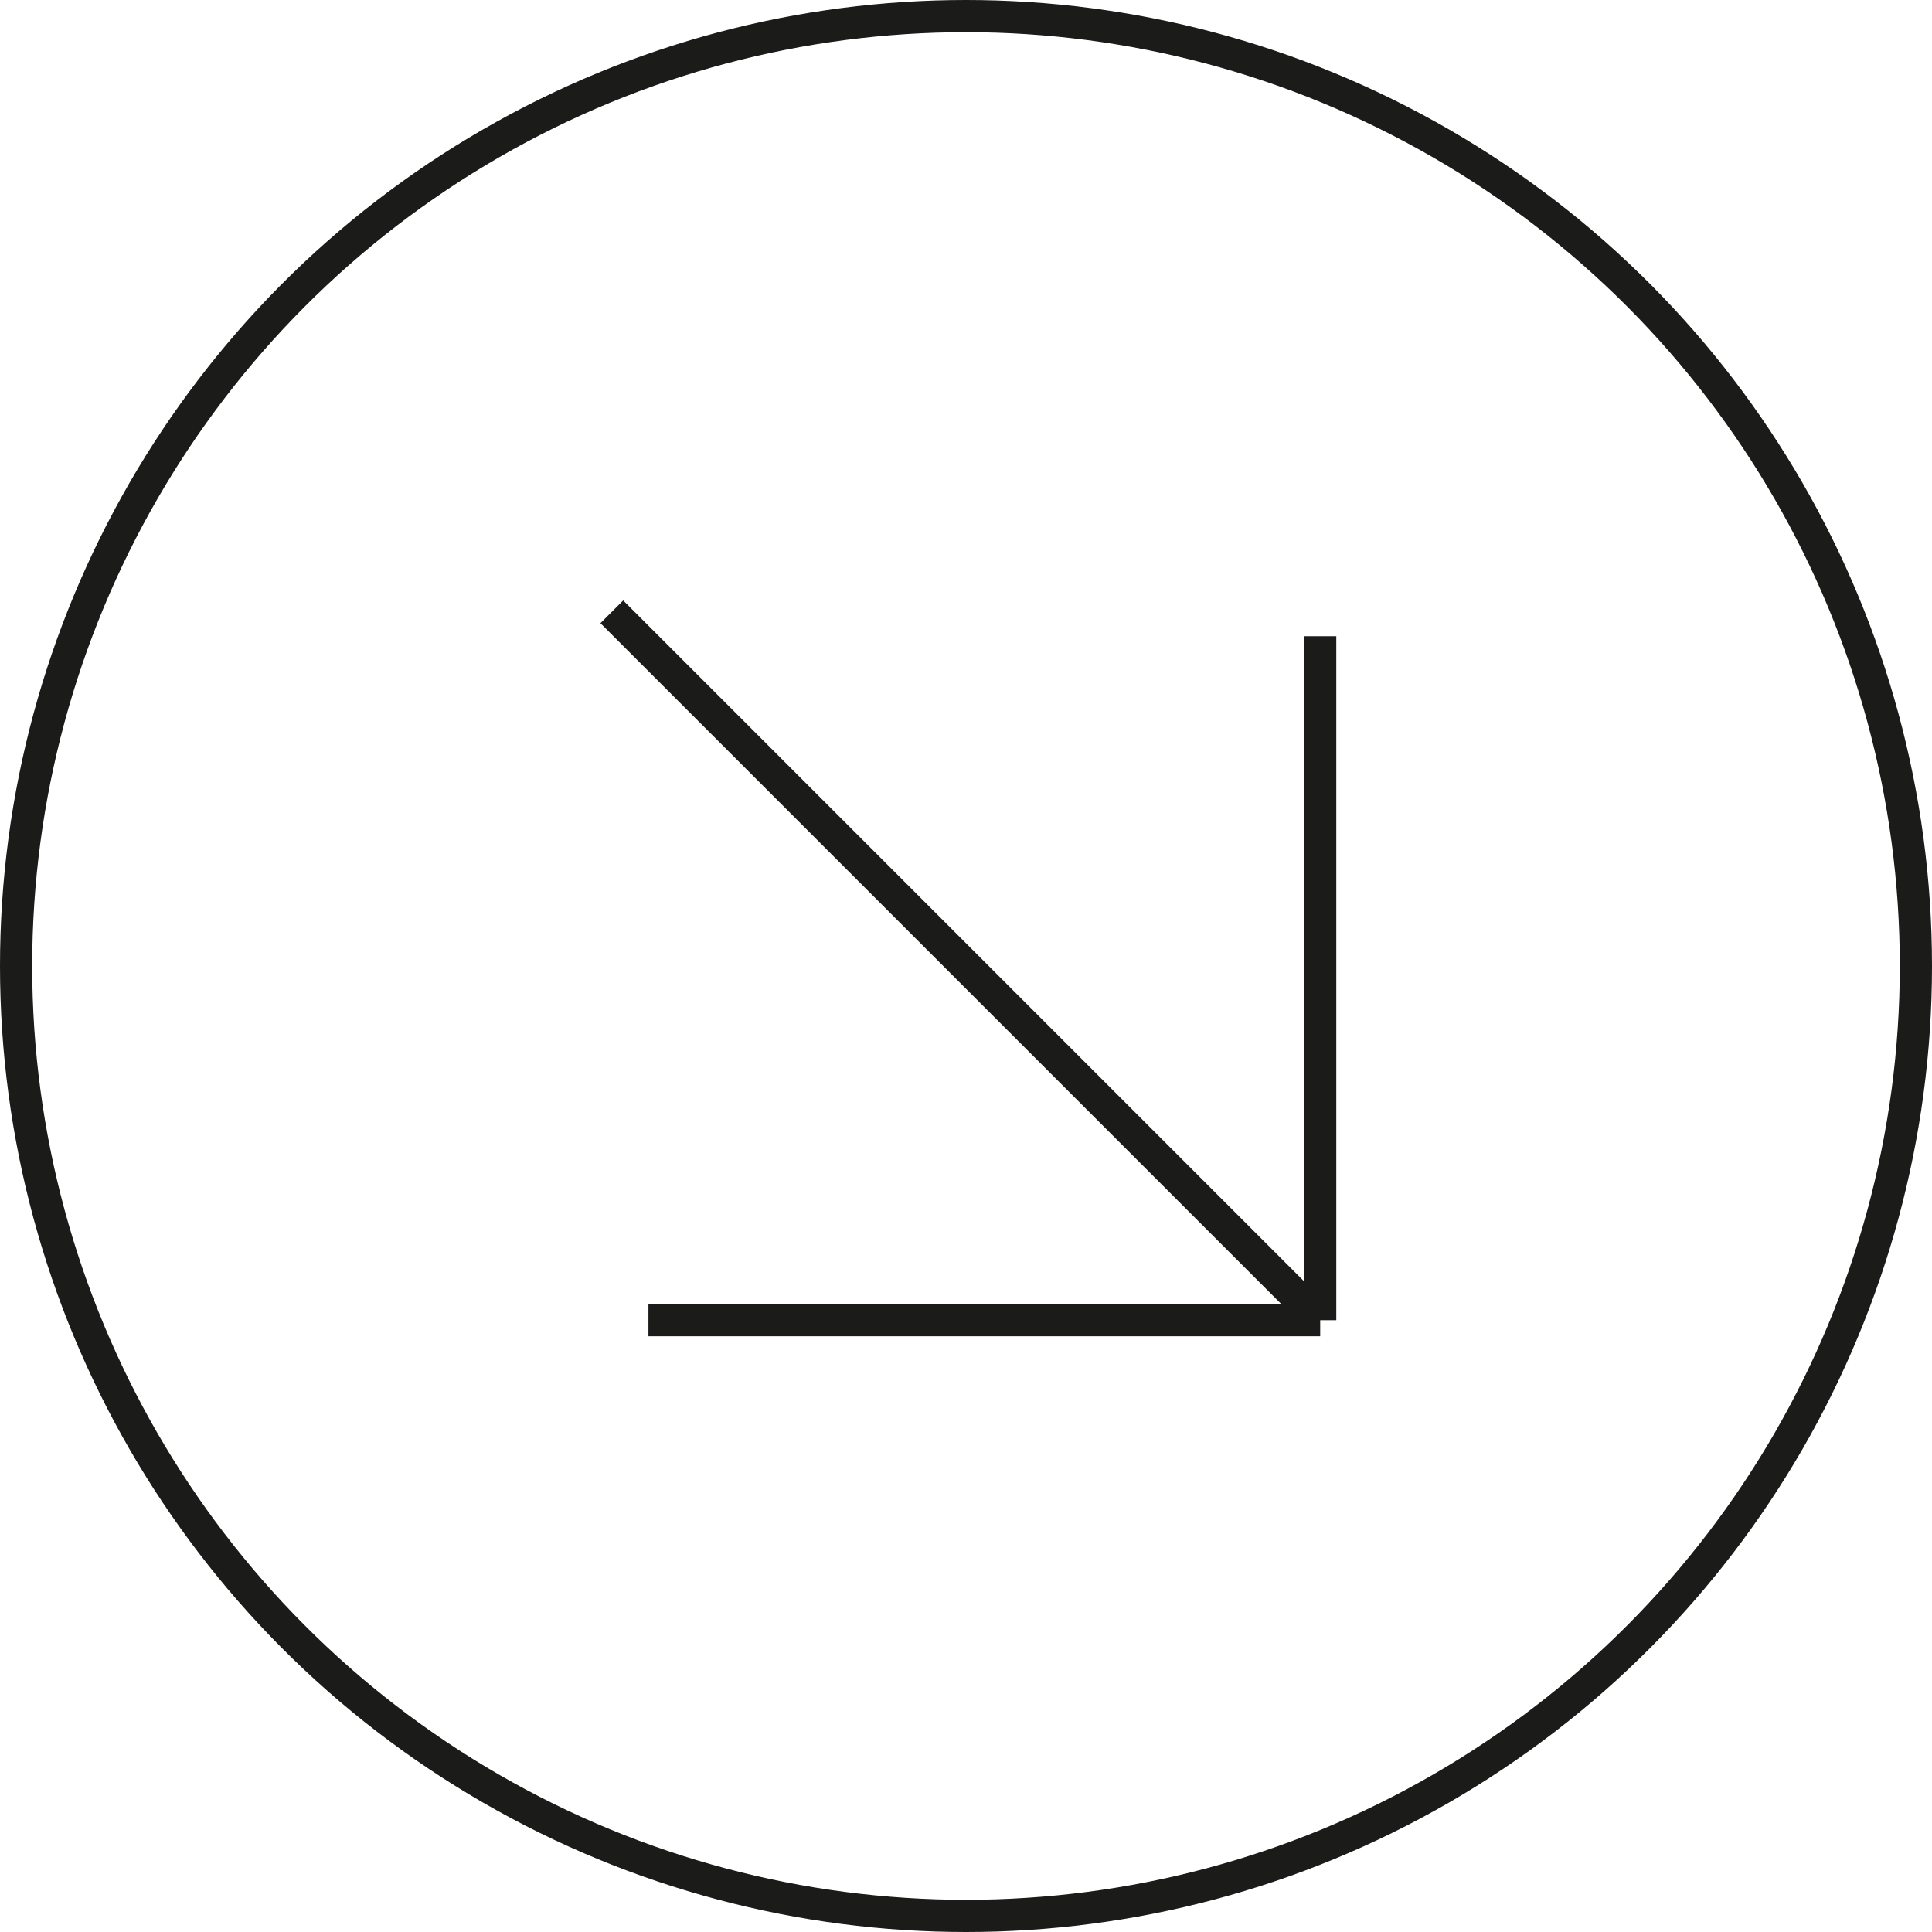 <?xml version="1.0" encoding="UTF-8"?> <svg xmlns="http://www.w3.org/2000/svg" width="120" height="120" viewBox="0 0 120 120" fill="none"> <circle cx="60" cy="60" r="59" stroke="#1B1C1A" stroke-width="2"></circle> <path d="M82 39.517V82M82 82H40.276M82 82L38 38" stroke="#1B1C1A" stroke-width="2"></path> </svg> 